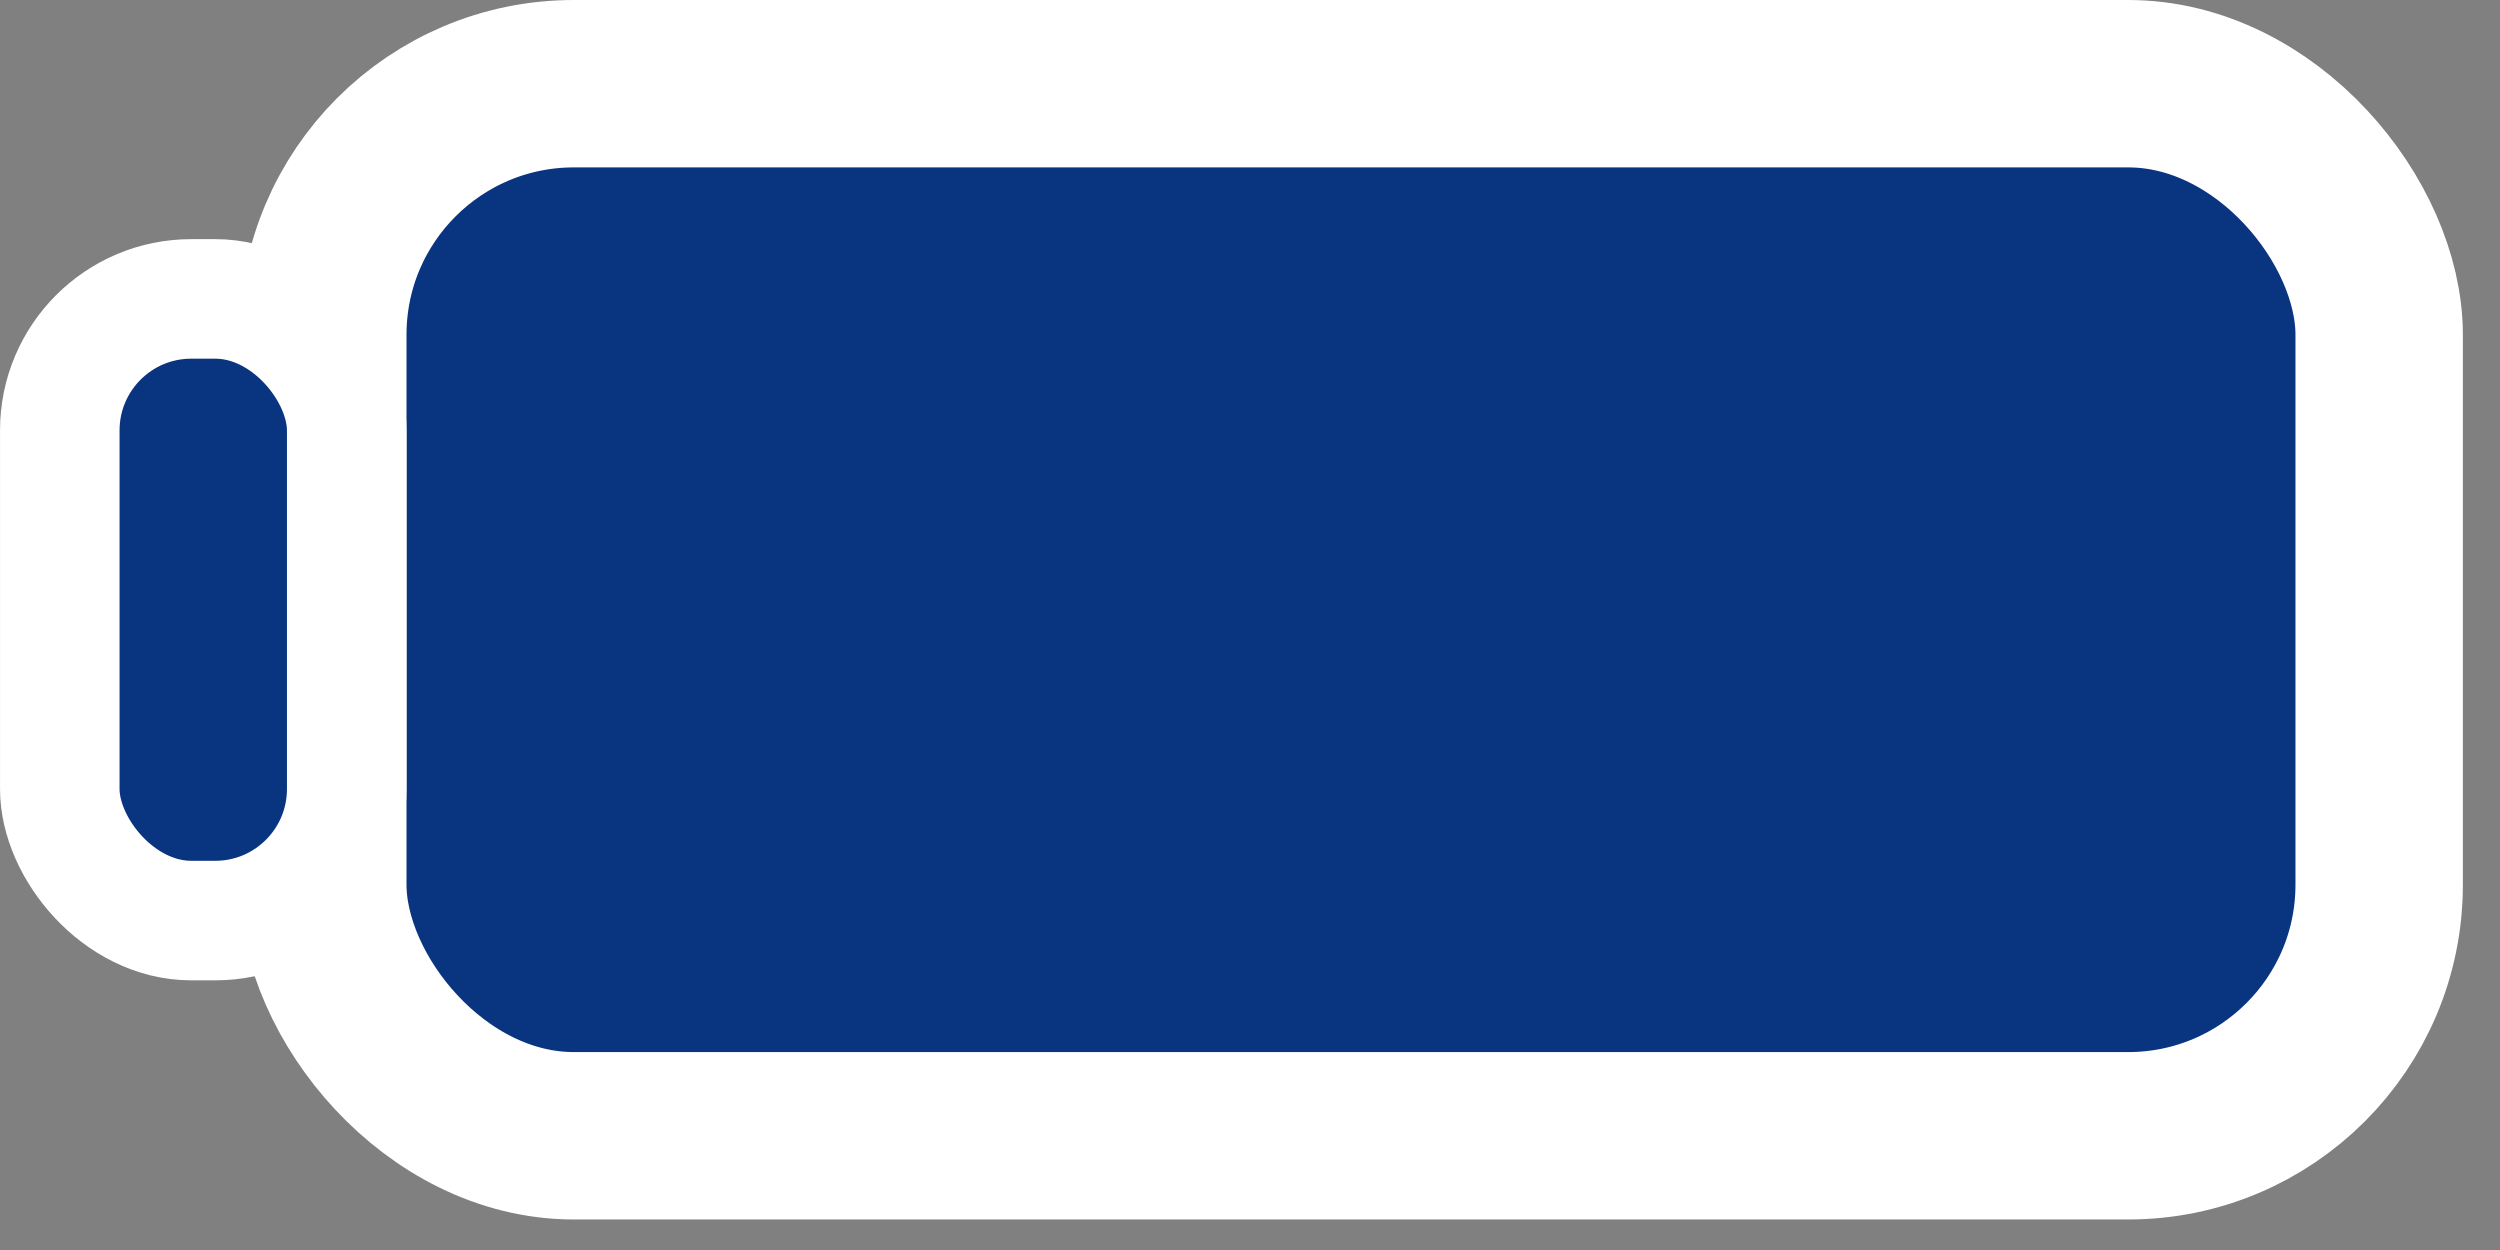 <?xml version="1.0" encoding="UTF-8"?> <svg xmlns="http://www.w3.org/2000/svg" width="48" height="24" viewBox="0 0 48 24" fill="none"><rect x="0" y="0" width="48" height="24" fill="#808080" stroke="none"/> <rect x="6.198" y="1.607" width="39.482" height="20.2" rx="4.82" fill="#09347F" stroke="white" stroke-width="3.214"></rect> <rect x="1.148" y="5.739" width="5.509" height="11.936" rx="2.525" fill="#09347F" stroke="white" stroke-width="2.295"></rect> </svg> 